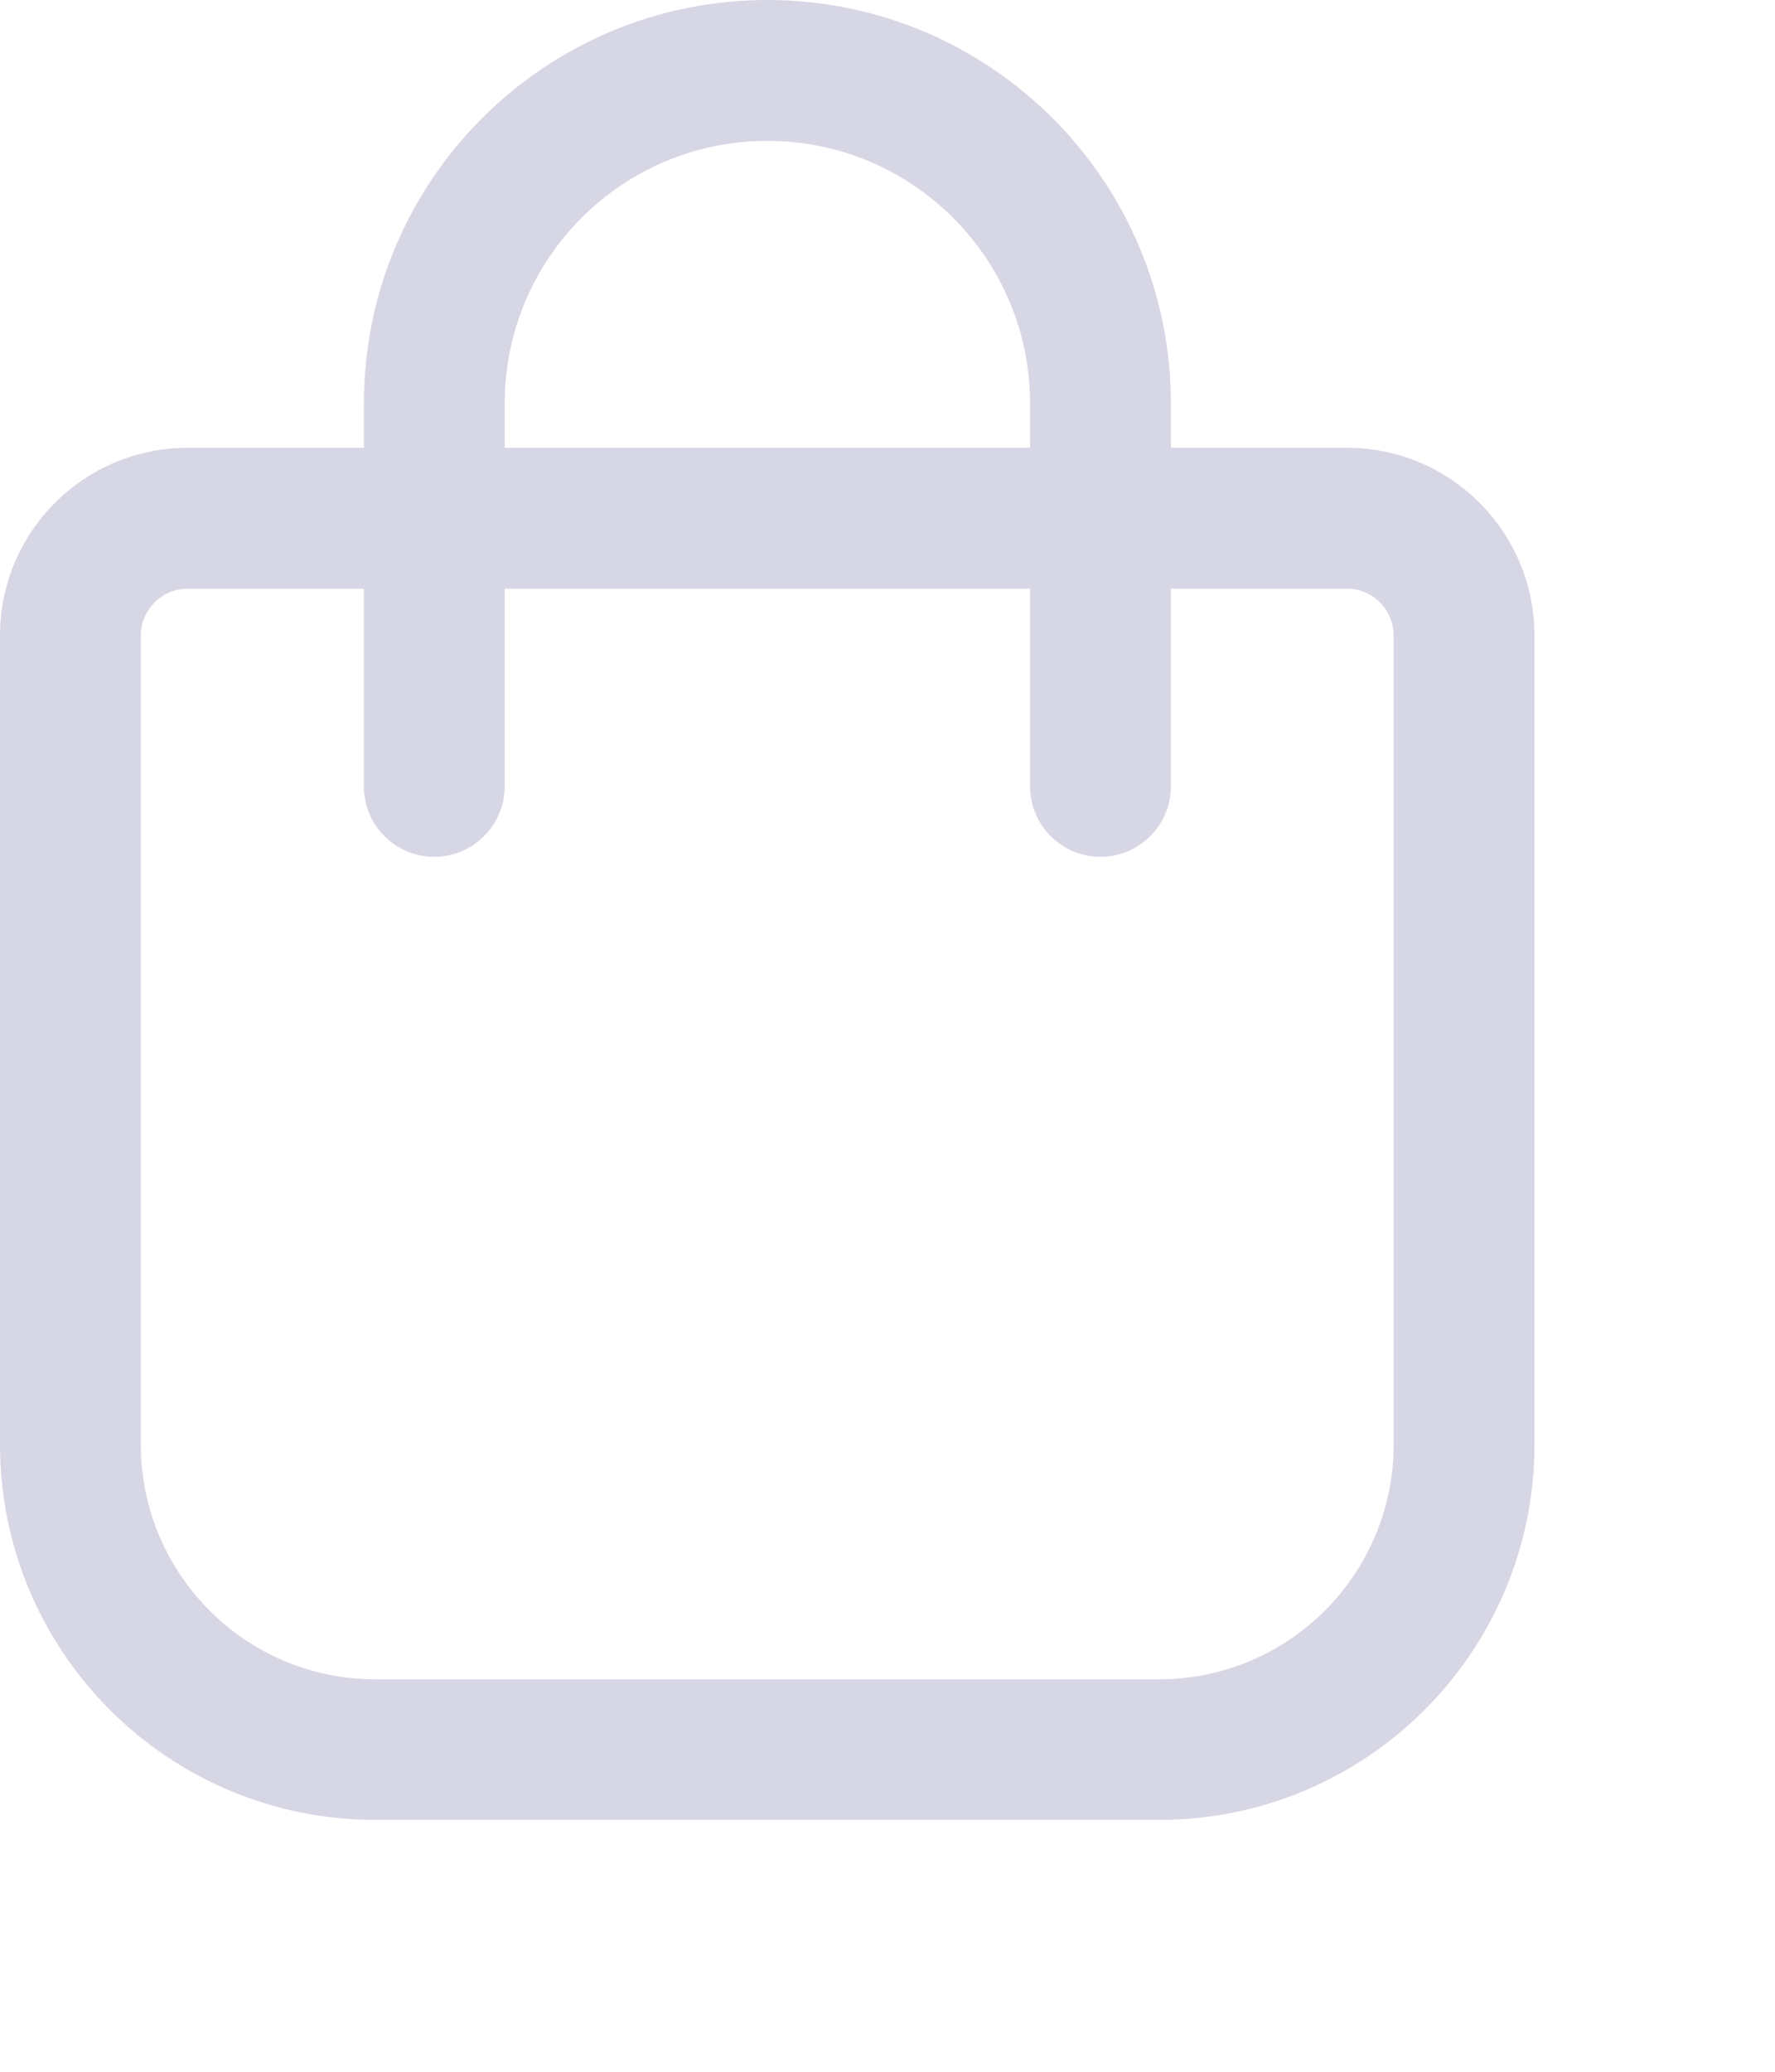 <?xml version="1.0" encoding="utf-8"?>
<svg xmlns="http://www.w3.org/2000/svg" fill="none" height="100%" overflow="visible" preserveAspectRatio="none" style="display: block;" viewBox="0 0 6 7" width="100%">
<path clip-rule="evenodd" d="M2.594 0C1.84 0 1.23 0.611 1.23 1.364V1.513H0.635C0.284 1.513 0 1.797 0 2.148V4.88C0 5.581 0.568 6.149 1.269 6.149H3.918C4.619 6.149 5.187 5.581 5.187 4.88V2.148C5.187 1.797 4.903 1.513 4.553 1.513H3.958V1.364C3.958 0.611 3.347 0 2.594 0ZM3.482 1.989V2.657C3.482 2.788 3.588 2.895 3.72 2.895C3.851 2.895 3.958 2.788 3.958 2.657V1.989H4.553C4.64 1.989 4.711 2.06 4.711 2.148V4.88C4.711 5.319 4.356 5.674 3.918 5.674H1.269C0.831 5.674 0.476 5.319 0.476 4.88V2.148C0.476 2.06 0.547 1.989 0.635 1.989H1.23V2.657C1.23 2.788 1.336 2.895 1.468 2.895C1.599 2.895 1.706 2.788 1.706 2.657V1.989H3.482ZM3.482 1.513V1.364C3.482 0.873 3.084 0.476 2.594 0.476C2.103 0.476 1.706 0.873 1.706 1.364V1.513H3.482Z" fill="#D7D6E5" fill-rule="evenodd" id="Vector"/>
</svg>